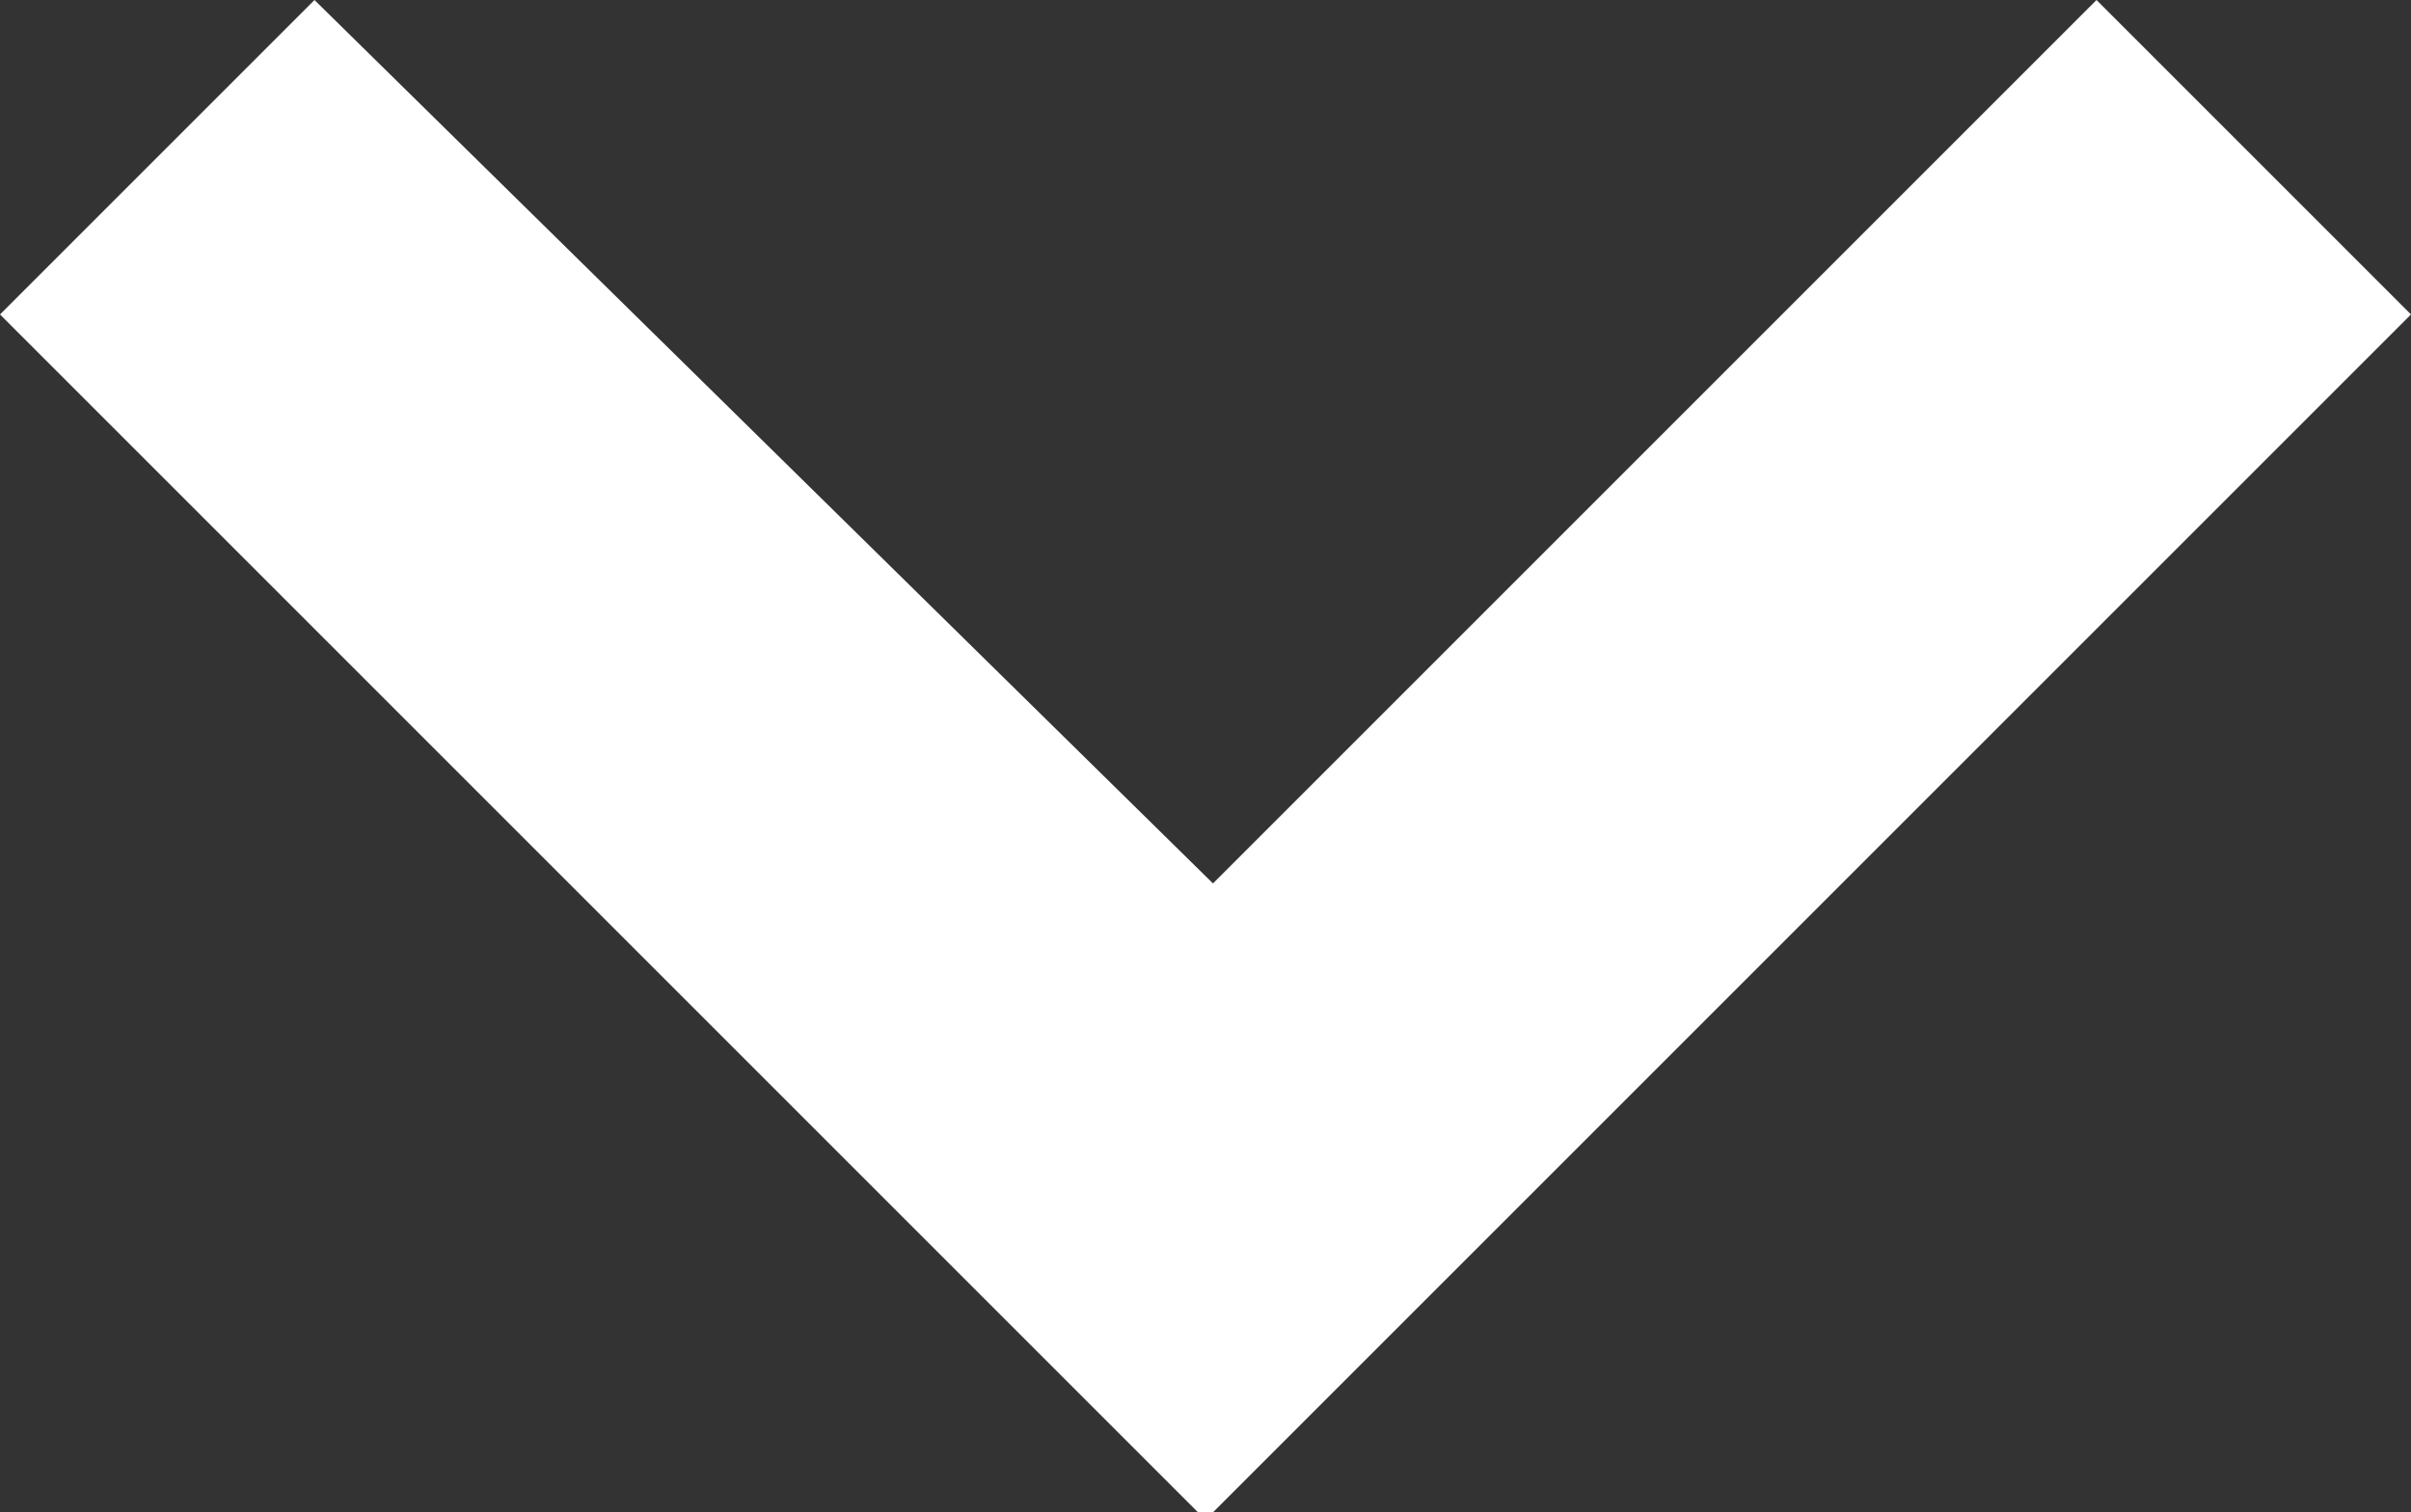 <svg xmlns="http://www.w3.org/2000/svg" viewBox="0 0 16.1 10.1">
  <rect x="0" y="0" width="16.1" height="10.1" fill="#333333" stroke="none"/>
  <defs>
    <style>
      .cls-1 {
        fill: #fff;
      }
    </style>
  </defs>
  <title>sipka menu_1</title>
  <g id="Vrstva_2" data-name="Vrstva 2">
    <g id="Vrstva_1-2" data-name="Vrstva 1">
      <polygon class="cls-1" points="16.1 2.1 14 0 8.1 5.9 2.1 0 0 2.1 8 10.1 8.1 10.1 8.1 10.1 16.1 2.1"/>
    </g>
  </g>
</svg>
